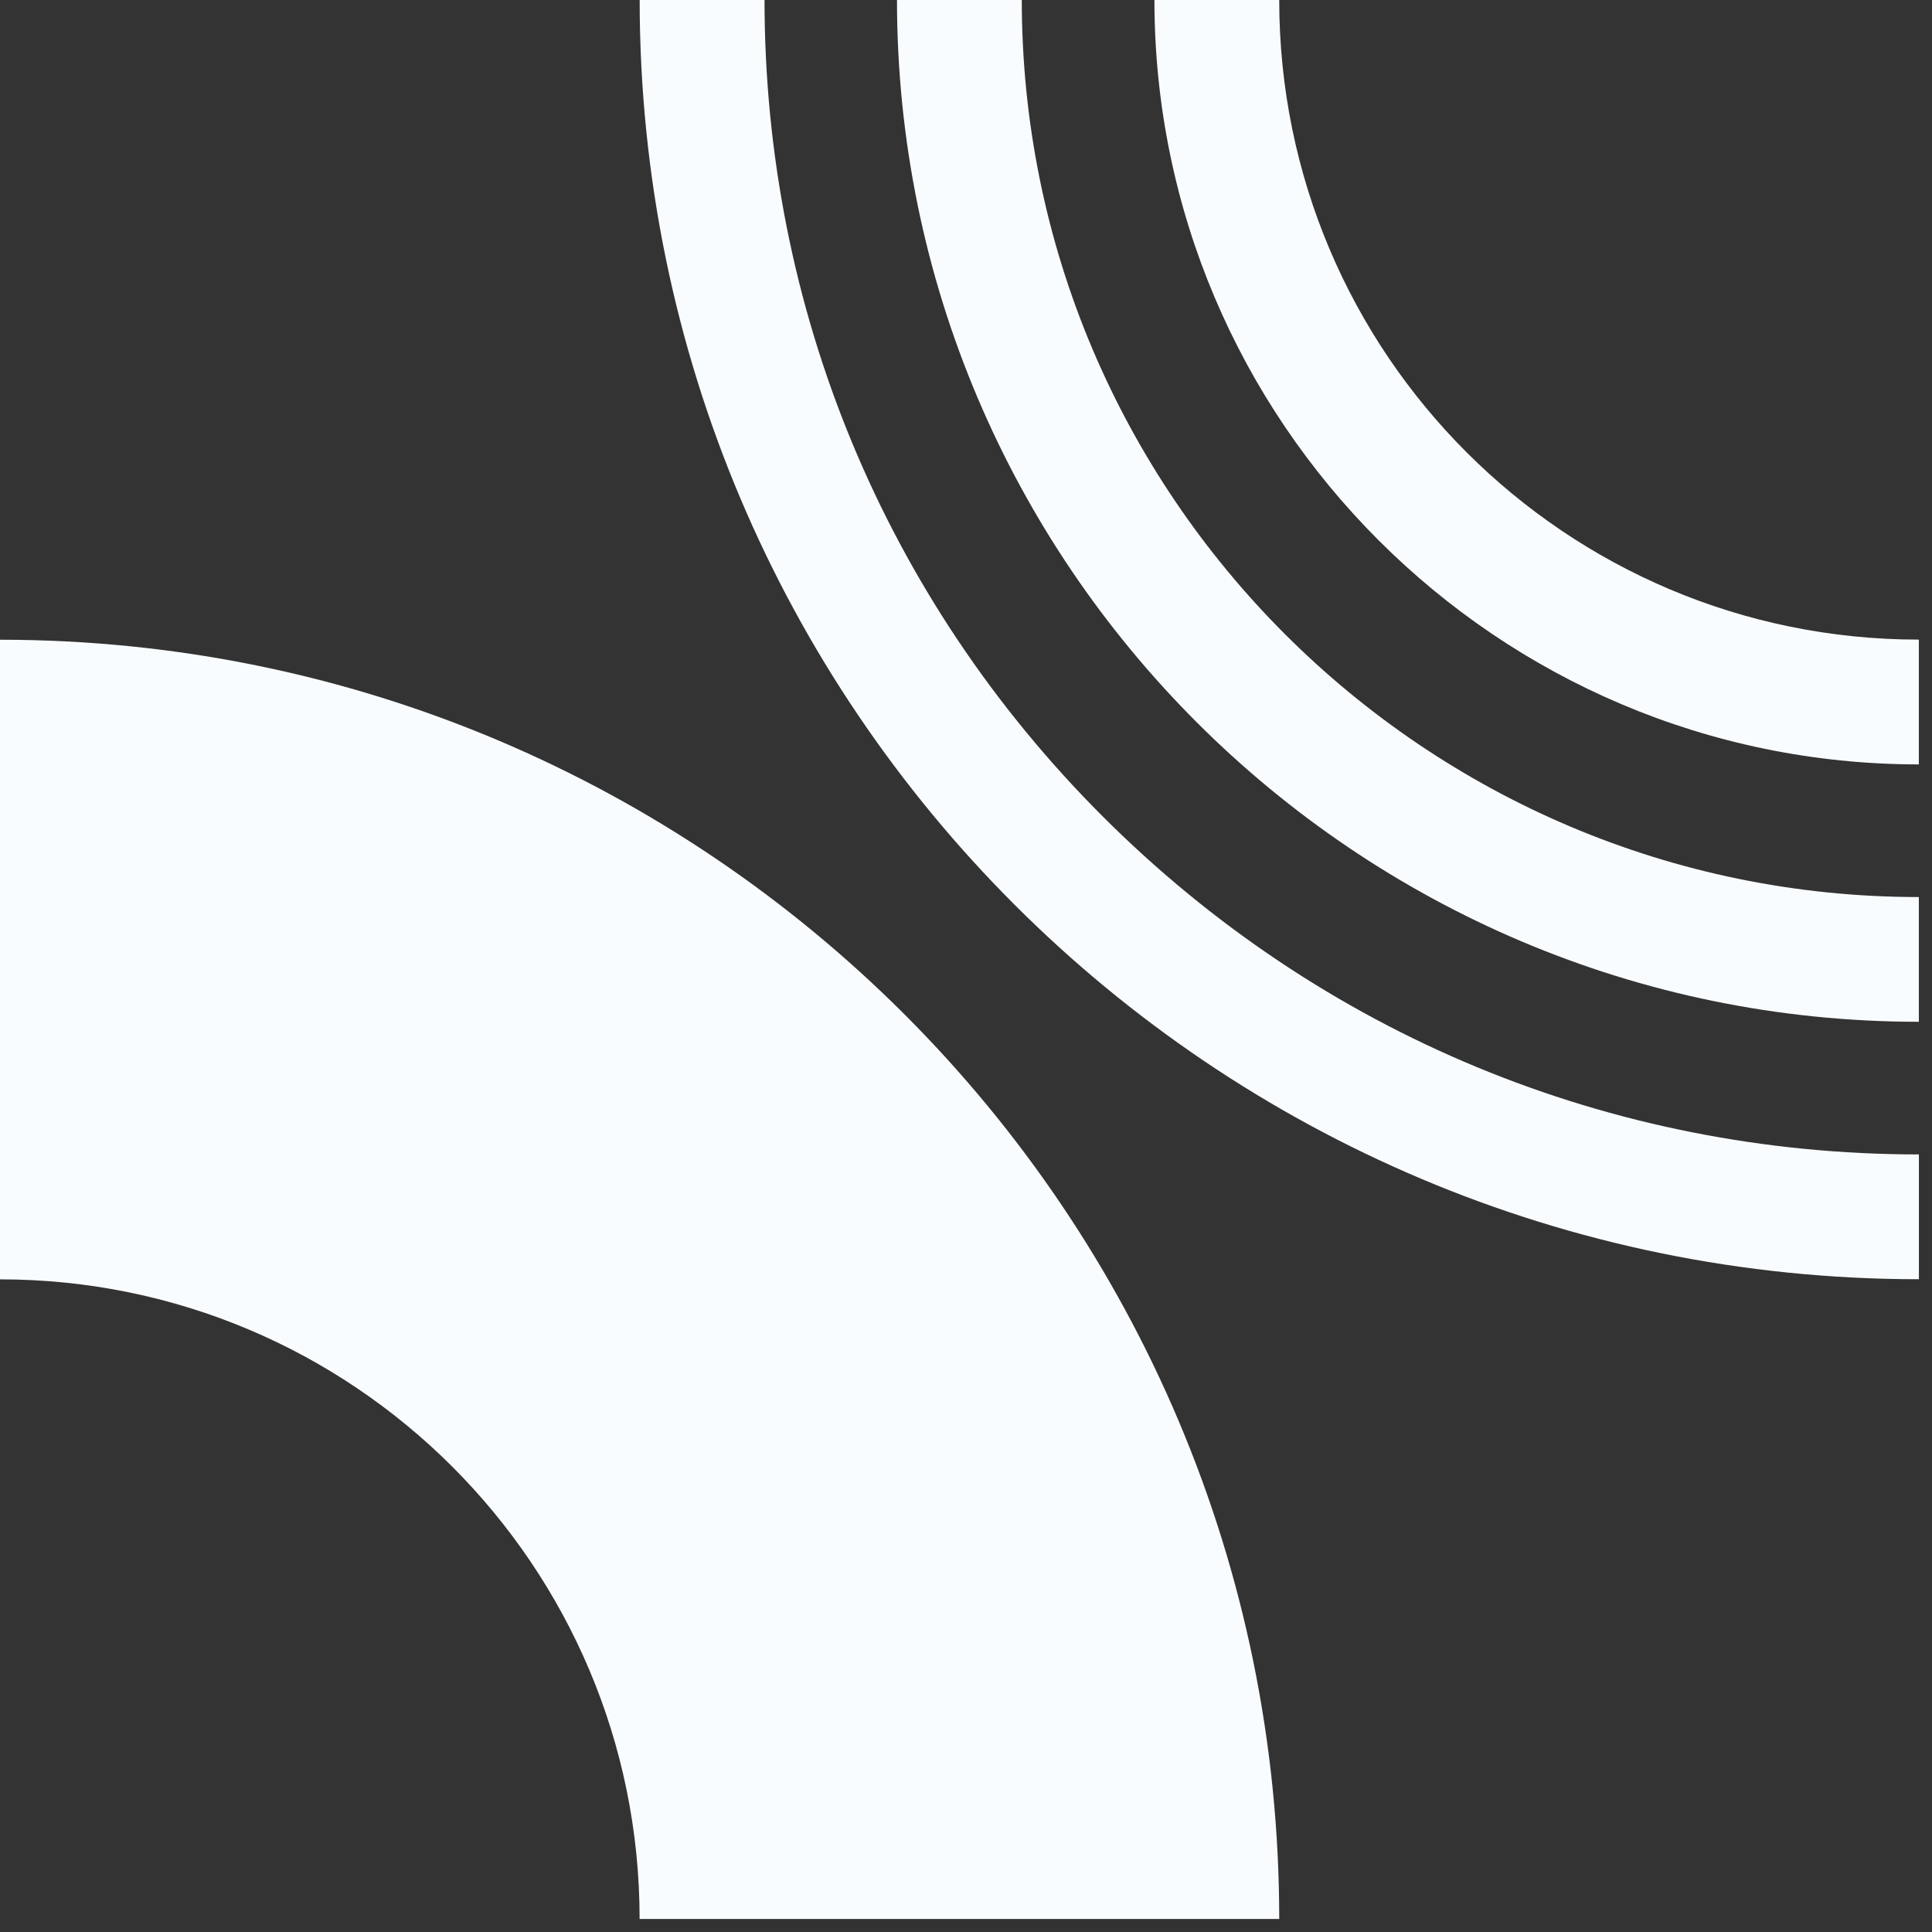 <svg width="32" height="32" viewBox="0 0 32 32" fill="none" xmlns="http://www.w3.org/2000/svg">
<rect x="0" y="0" width="32" height="32" fill="#333333" stroke="none"/>
<path d="M0 10.596V21.19C5.851 21.19 10.594 25.932 10.594 31.784H21.188C21.188 20.082 11.701 10.596 0 10.596Z" fill="#F9FCFF"/>
<path d="M21.188 0H19.121C19.121 6.981 24.8 12.661 31.782 12.661V10.594C25.93 10.594 21.188 5.851 21.188 0Z" fill="#F9FCFF"/>
<path d="M16.924 0H14.857C14.857 9.332 22.449 16.924 31.782 16.924V14.858C23.589 14.858 16.924 8.193 16.924 0Z" fill="#F9FCFF"/>
<path d="M12.662 0H10.595C10.595 11.701 20.082 21.188 31.783 21.188V19.121C26.675 19.121 21.875 17.132 18.263 13.521C14.652 9.91 12.663 5.108 12.663 0H12.662Z" fill="#F9FCFF"/>
</svg>
